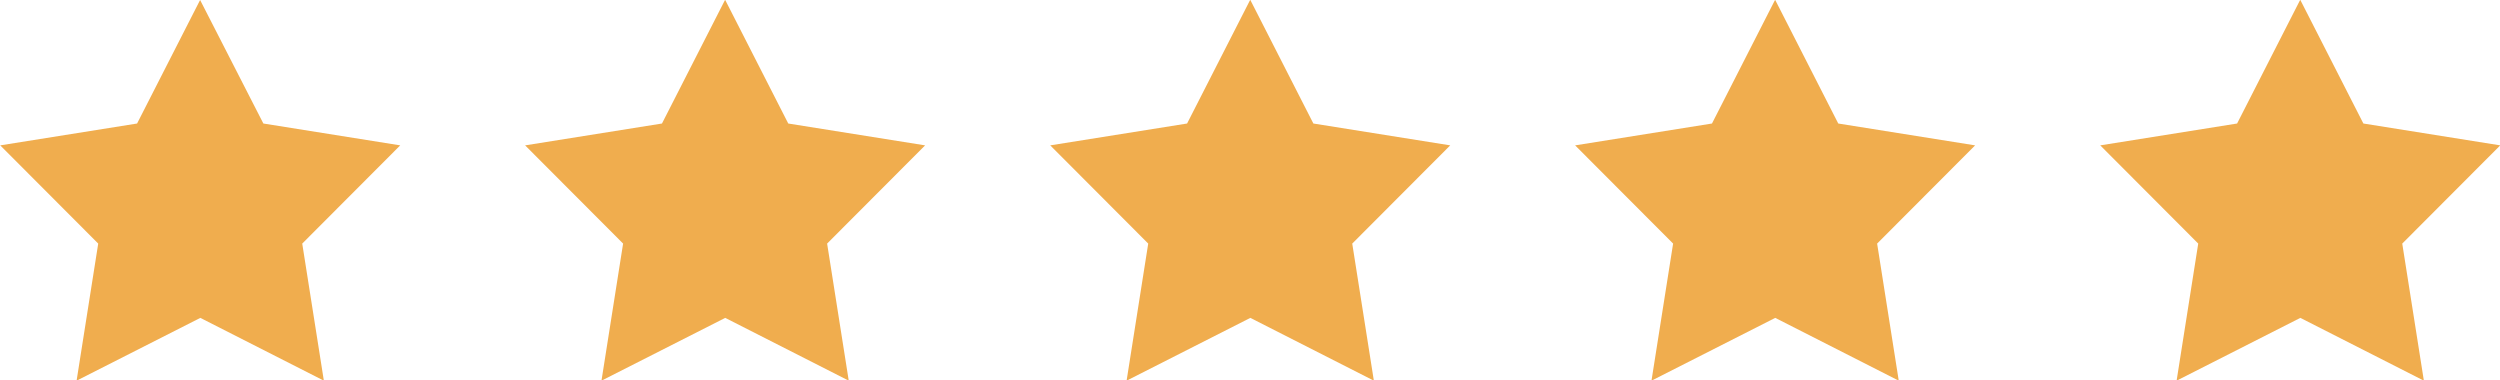 <?xml version="1.0" encoding="UTF-8"?>
<svg id="Ebene_1" xmlns="http://www.w3.org/2000/svg" version="1.1" viewBox="0 0 108.69 16.54">
  <!-- Generator: Adobe Illustrator 29.8.1, SVG Export Plug-In . SVG Version: 2.1.1 Build 2)  -->
  <defs>
    <style>
      .st0 {
        fill: #f0ad4e;
      }
    </style>
  </defs>
  <g id="Gruppe_36437">
    <path id="star-sharp-solid-full" class="st0" d="M8.7,0l-2.74,5.37-5.95.95,4.26,4.27-.94,5.96,5.38-2.73,5.37,2.73-.94-5.96,4.26-4.27-5.95-.95L8.7,0Z"/>
    <path id="star-sharp-solid-full-2" class="st0" d="M31.52,0l-2.74,5.37-5.95.95,4.26,4.27-.94,5.96,5.38-2.73,5.37,2.73-.94-5.96,4.26-4.27-5.95-.95-2.74-5.37Z"/>
    <path id="star-sharp-solid-full-3" class="st0" d="M54.35,0l-2.74,5.37-5.95.95,4.26,4.27-.94,5.96,5.38-2.73,5.37,2.73-.94-5.96,4.26-4.27-5.95-.95-2.74-5.37Z"/>
    <path id="star-sharp-solid-full-4" class="st0" d="M77.17,0l-2.74,5.37-5.95.95,4.26,4.27-.94,5.96,5.38-2.73,5.37,2.73-.94-5.96,4.26-4.27-5.95-.95-2.74-5.37Z"/>
    <path id="star-sharp-solid-full-5" class="st0" d="M100,0l-2.74,5.37-5.95.95,4.26,4.27-.94,5.96,5.38-2.73,5.37,2.73-.94-5.96,4.26-4.27-5.95-.95-2.74-5.37Z"/>
  </g>
</svg>